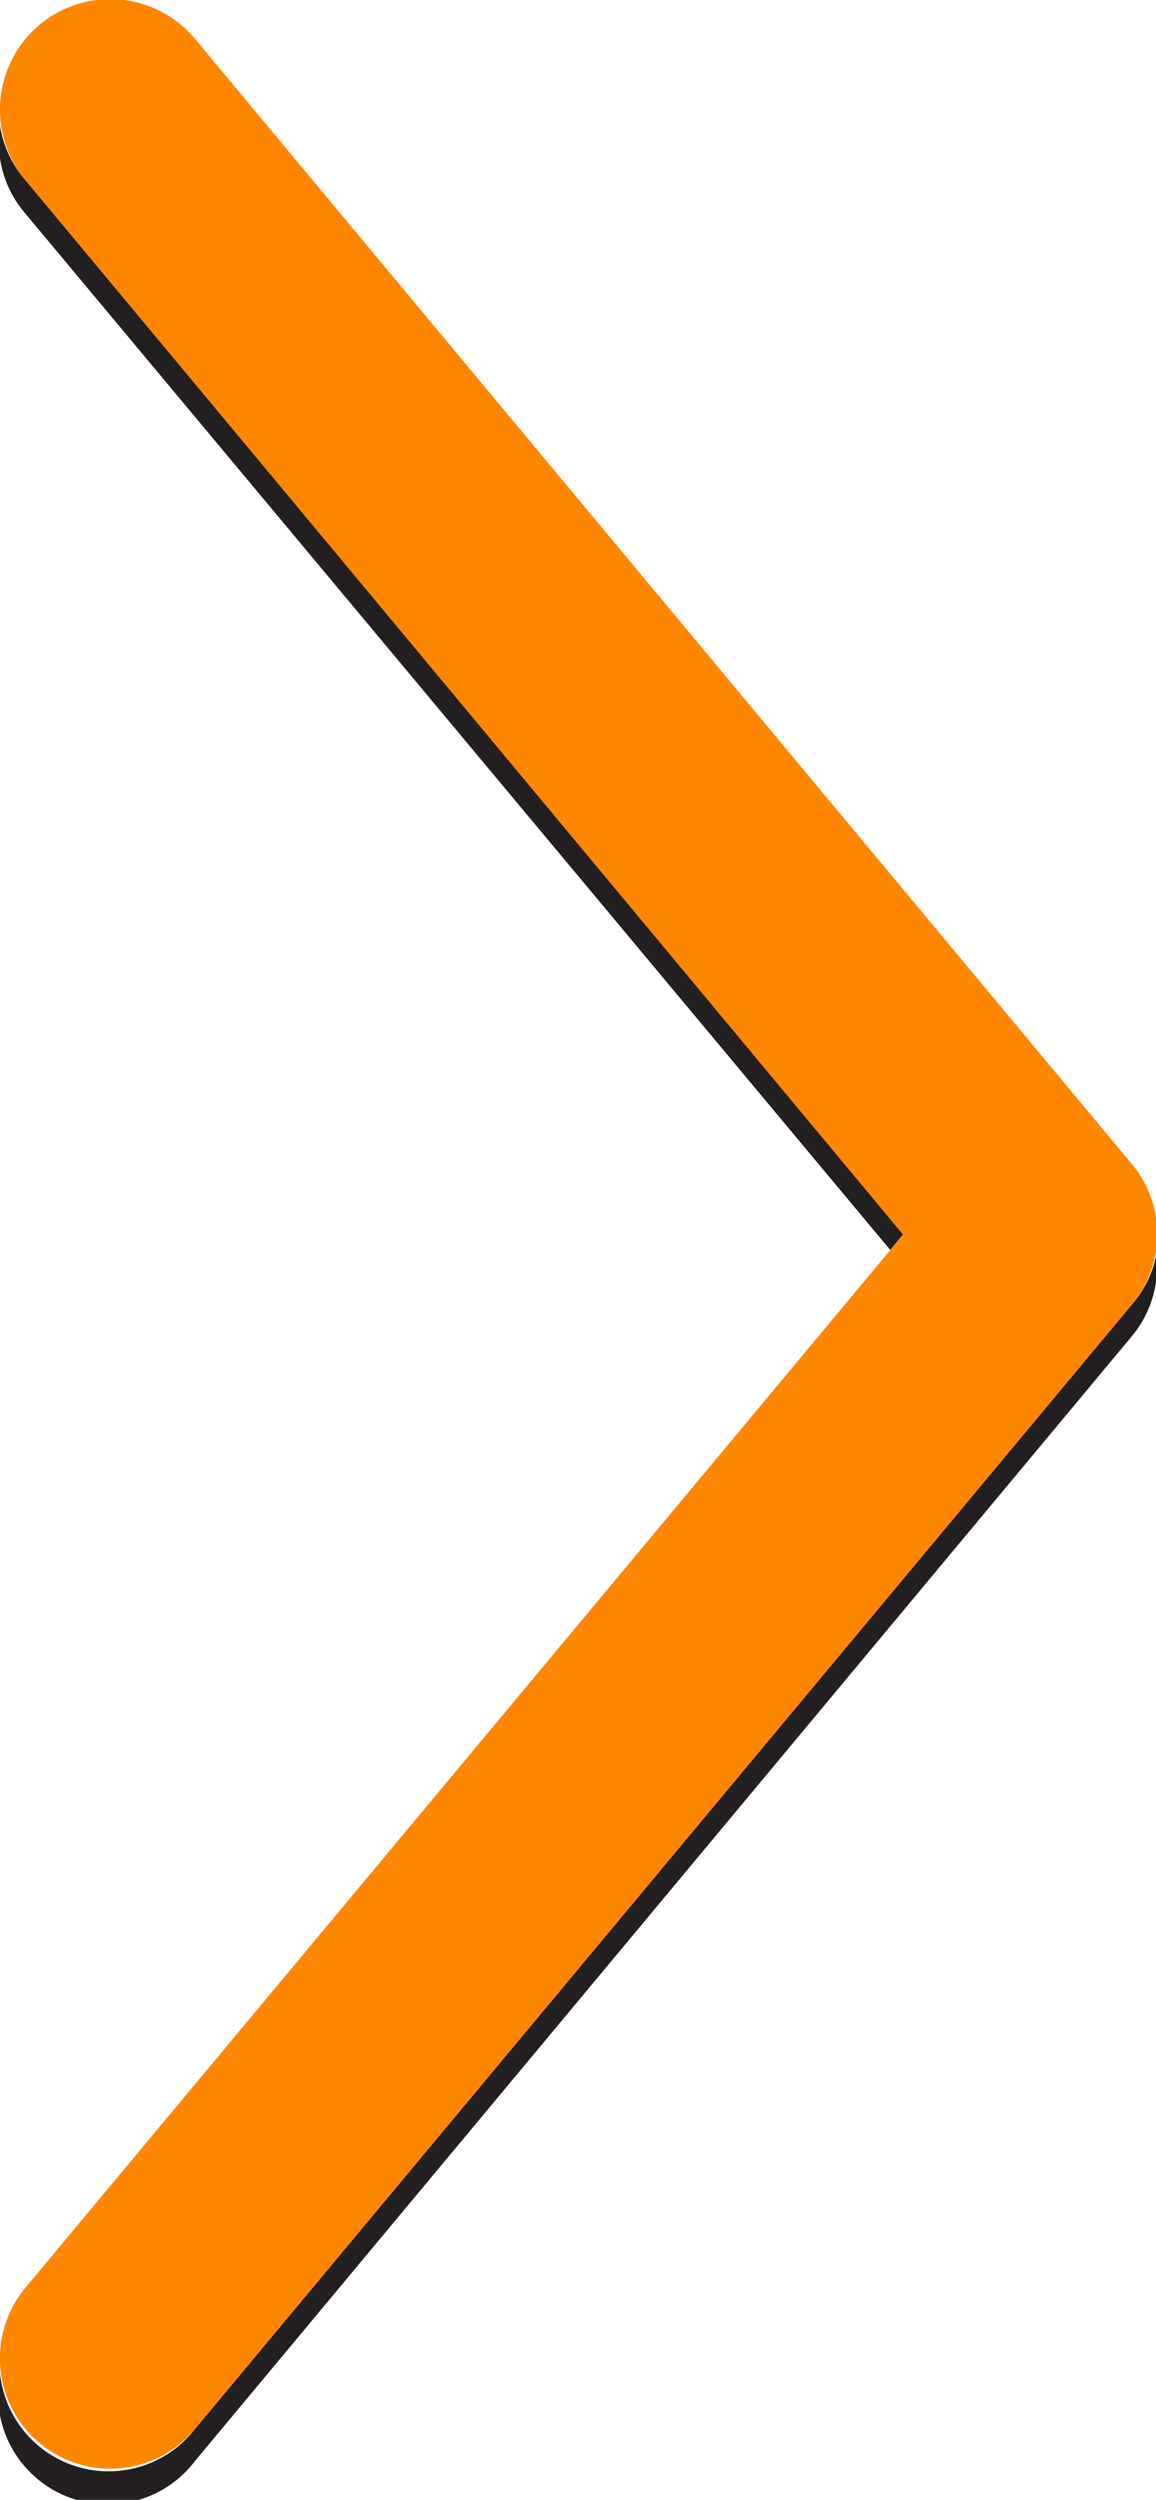 <svg xmlns="http://www.w3.org/2000/svg" viewBox="0 0 29.62 64"><defs><style>.a{fill:#231f20;}.b{fill:#ff8601;}</style></defs><title>icon-arrow-right-orange</title><path class="a" d="M.65,4.61A2.79,2.79,0,0,1,0,3.22a2.79,2.79,0,0,0,.61,2.2L22.81,32l.34-.41Z"/><path class="a" d="M29,33.4,5,62.18A2.8,2.8,0,0,1,0,60.77,2.81,2.81,0,0,0,5,63L29,34.21a2.8,2.8,0,0,0,.65-1.8,2.83,2.83,0,0,0,0-.41A2.78,2.78,0,0,1,29,33.4Z"/><path class="b" d="M.65,4.61l22.49,27L.65,58.57A2.81,2.81,0,0,0,5,62.18L29,33.4a2.81,2.81,0,0,0,0-3.6L5,1A2.81,2.81,0,0,0,.65,4.61Z"/></svg>